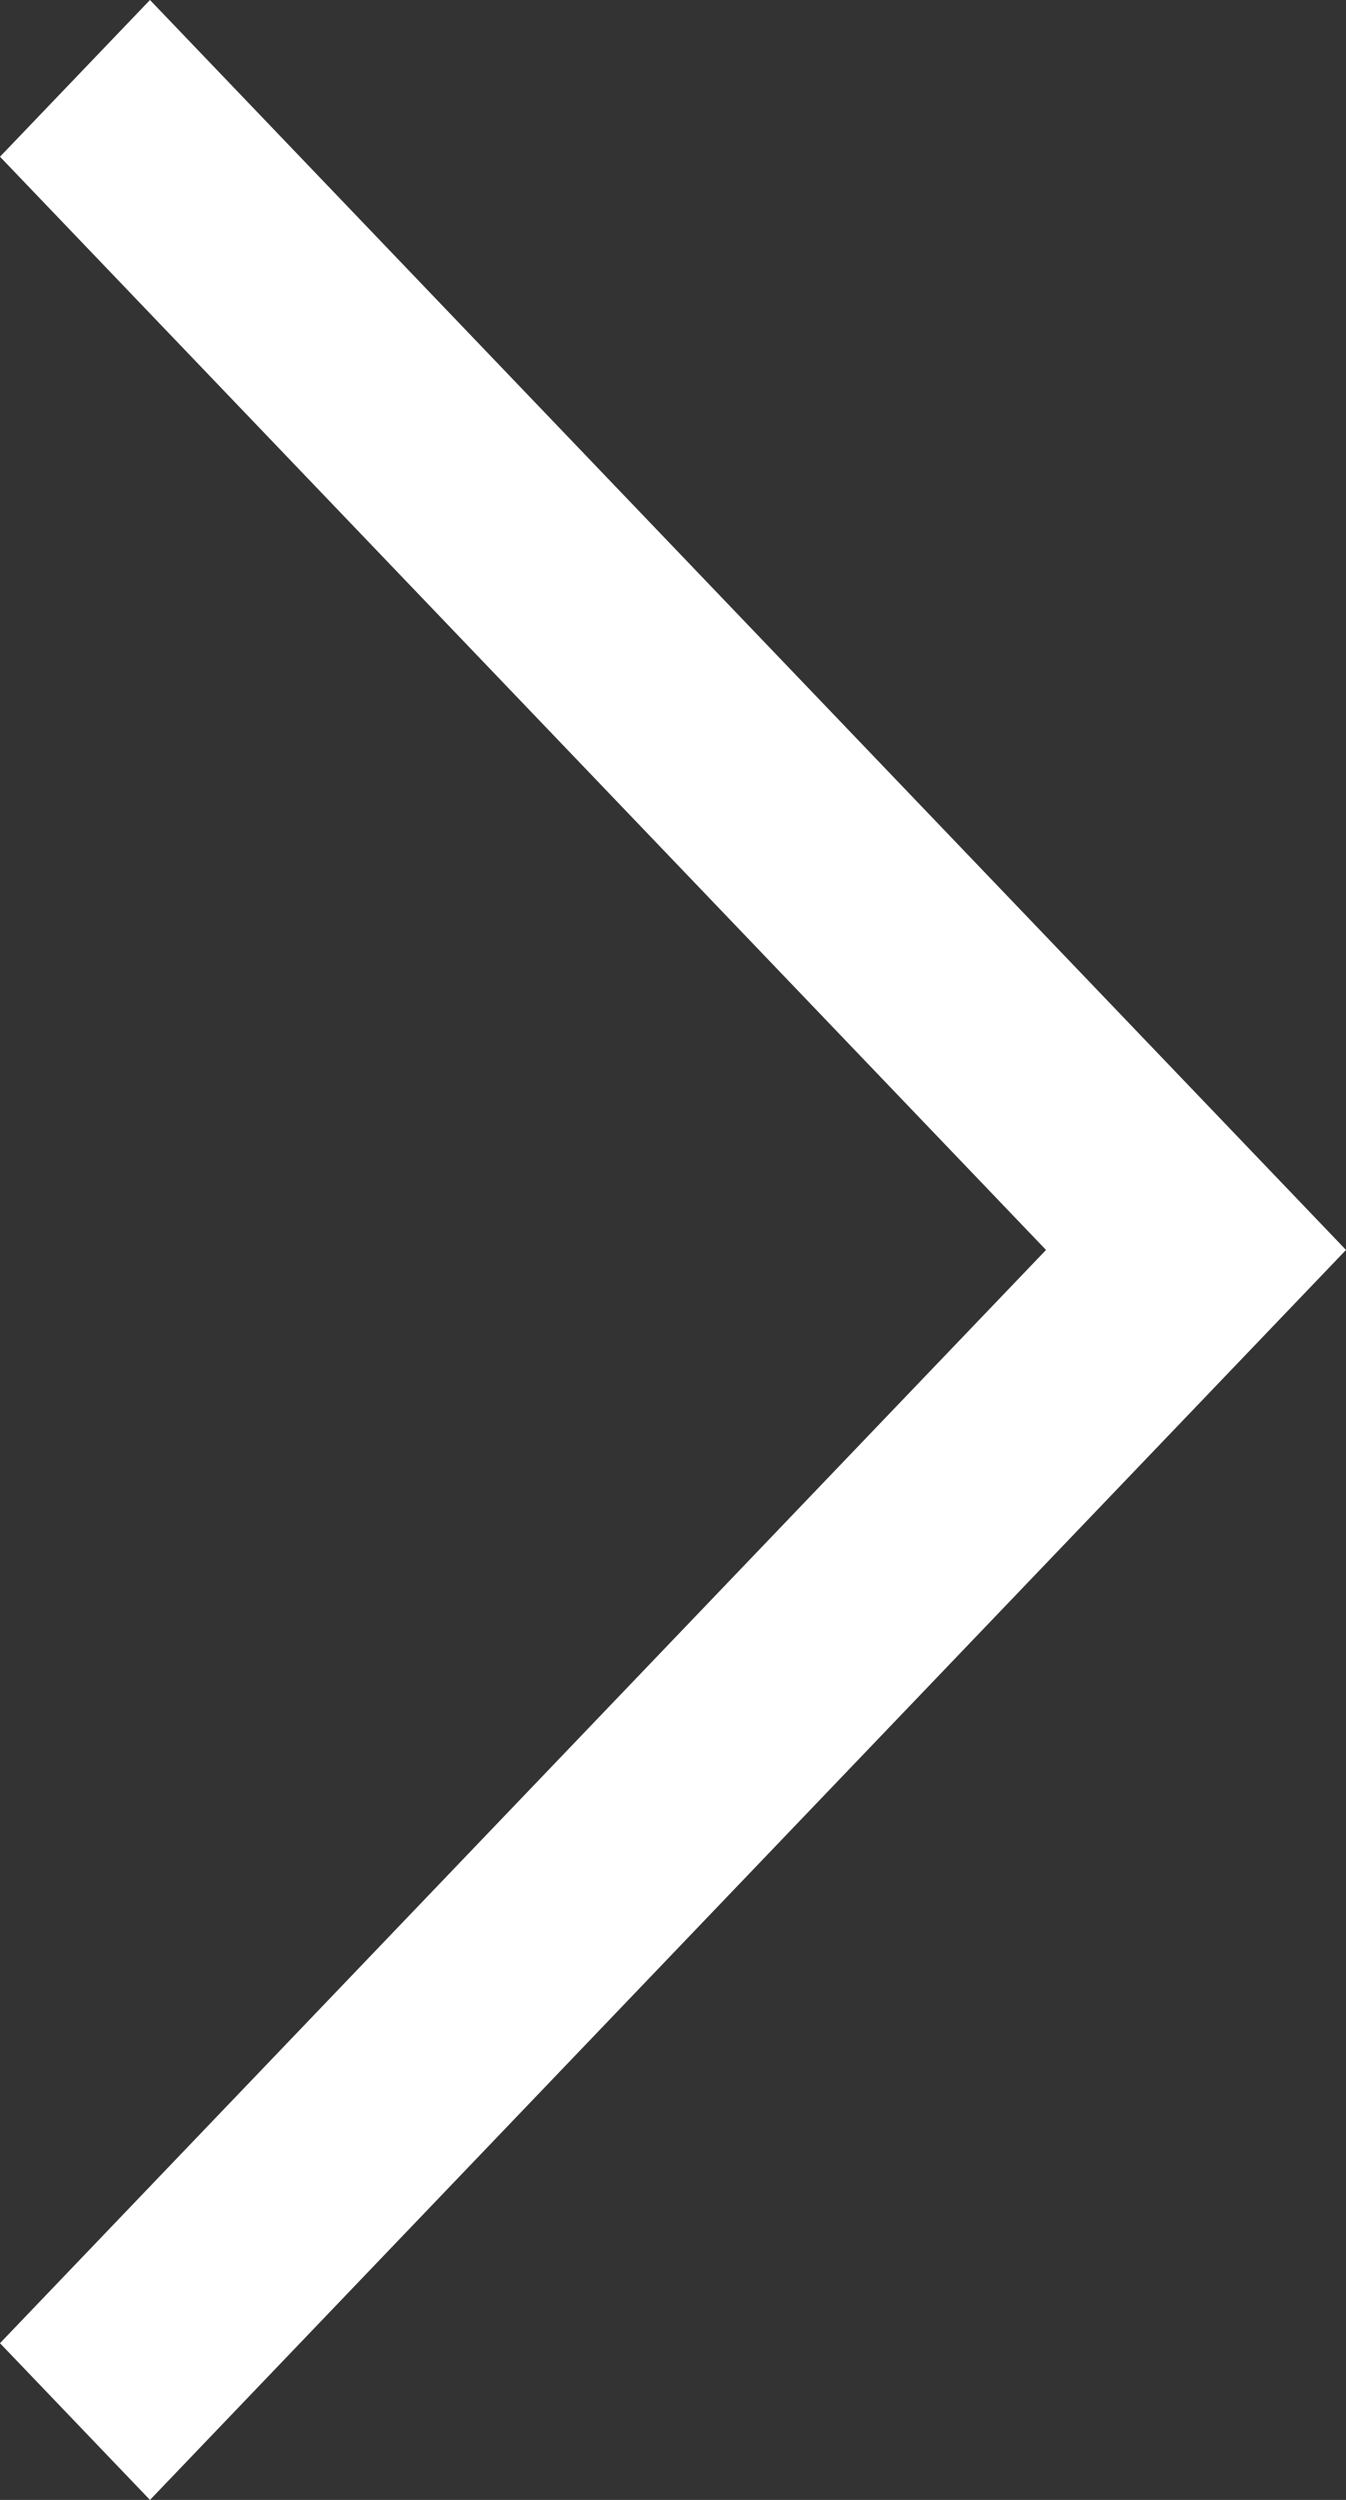 <svg height="26" viewBox="0 0 14 26" width="14" xmlns="http://www.w3.org/2000/svg"><rect x="0" y="0" width="14" height="26" fill="#333333" stroke="none"/><path d="m101.56 26 12.44-13-12.44-13-1.56 1.63 10.88 11.37-10.88 11.37z" fill="#fff" fill-rule="evenodd" transform="translate(-100)"/></svg>